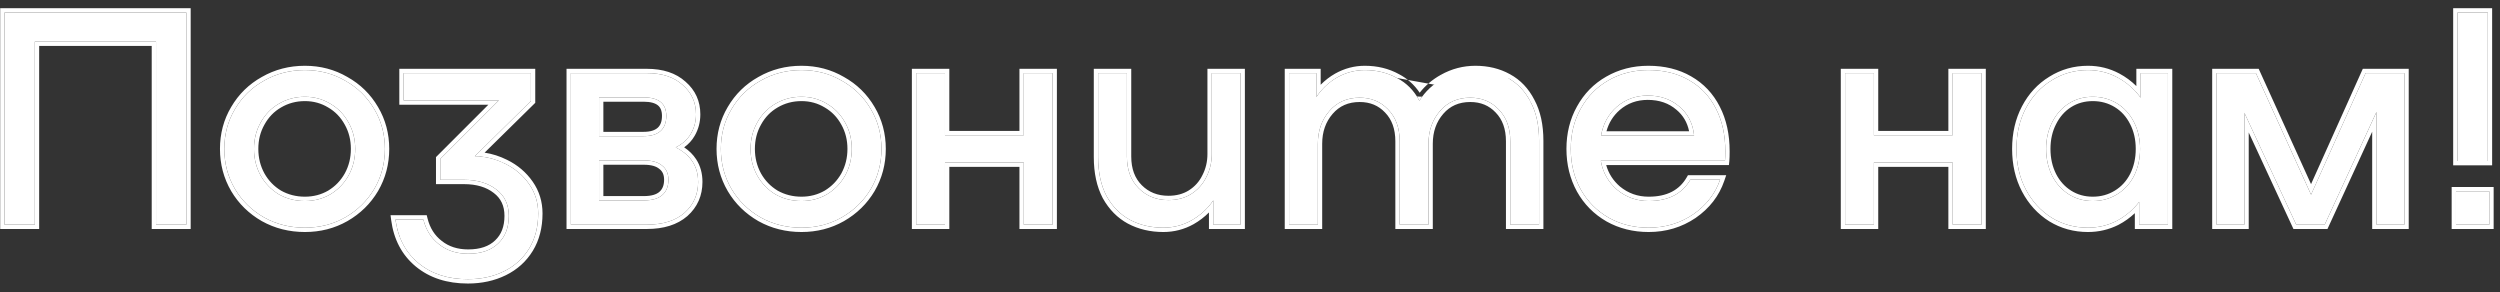 <?xml version="1.0" encoding="UTF-8"?> <svg xmlns="http://www.w3.org/2000/svg" width="231" height="27" viewBox="0 0 231 27" fill="none"><rect x="0" y="0" width="231" height="27" fill="#333333" stroke="none"/> <path d="M17.218 20.758H14.418V3.846H3.217V20.758H0.417V1.158H17.218V20.758Z" fill="white"></path> <path d="M28.173 21.038C26.792 21.038 25.532 20.721 24.393 20.086C23.255 19.433 22.358 18.555 21.705 17.454C21.052 16.334 20.725 15.102 20.725 13.758C20.725 12.414 21.052 11.191 21.705 10.09C22.358 8.97 23.255 8.092 24.393 7.458C25.532 6.804 26.792 6.478 28.173 6.478C29.536 6.478 30.777 6.804 31.897 7.458C33.036 8.092 33.932 8.97 34.585 10.09C35.239 11.191 35.565 12.414 35.565 13.758C35.565 15.102 35.239 16.334 34.585 17.454C33.932 18.555 33.036 19.433 31.897 20.086C30.777 20.721 29.536 21.038 28.173 21.038ZM28.173 18.574C29.032 18.574 29.816 18.369 30.525 17.958C31.235 17.529 31.794 16.95 32.205 16.222C32.616 15.475 32.821 14.654 32.821 13.758C32.821 12.862 32.616 12.05 32.205 11.322C31.794 10.575 31.235 9.996 30.525 9.586C29.816 9.156 29.032 8.942 28.173 8.942C27.296 8.942 26.493 9.156 25.765 9.586C25.056 9.996 24.496 10.575 24.085 11.322C23.674 12.05 23.469 12.862 23.469 13.758C23.469 14.654 23.674 15.475 24.085 16.222C24.496 16.95 25.056 17.529 25.765 17.958C26.493 18.369 27.296 18.574 28.173 18.574Z" fill="white"></path> <path d="M43.877 14.43C44.847 14.448 45.781 14.682 46.677 15.13C47.591 15.578 48.329 16.203 48.889 17.006C49.449 17.808 49.729 18.714 49.729 19.722C49.729 20.973 49.449 22.055 48.889 22.97C48.329 23.884 47.554 24.584 46.565 25.07C45.575 25.555 44.465 25.798 43.233 25.798C41.385 25.798 39.863 25.303 38.669 24.314C37.474 23.325 36.765 21.98 36.541 20.282H39.117C39.359 21.253 39.845 22.018 40.573 22.578C41.301 23.157 42.197 23.446 43.261 23.446C44.455 23.446 45.379 23.128 46.033 22.494C46.686 21.878 47.013 21.029 47.013 19.946C47.013 18.901 46.63 18.088 45.865 17.51C45.099 16.913 44.101 16.614 42.869 16.614H40.685V14.682L46.089 9.278H37.297V6.758H49.057V9.334L43.877 14.43Z" fill="white"></path> <path d="M62.435 13.618C63.816 14.309 64.507 15.373 64.507 16.81C64.507 17.967 64.087 18.919 63.247 19.666C62.407 20.394 61.249 20.758 59.775 20.758H52.747V6.758H59.775C61.175 6.758 62.276 7.122 63.079 7.85C63.9 8.559 64.311 9.464 64.311 10.566C64.311 11.219 64.152 11.816 63.835 12.358C63.536 12.88 63.069 13.3 62.435 13.618ZM59.467 12.582C60.157 12.582 60.68 12.423 61.035 12.106C61.389 11.789 61.567 11.322 61.567 10.706C61.567 9.567 60.867 8.998 59.467 8.998H55.351V12.582H59.467ZM59.495 18.518C60.242 18.518 60.801 18.359 61.175 18.042C61.567 17.706 61.763 17.23 61.763 16.614C61.763 16.035 61.567 15.597 61.175 15.298C60.801 14.98 60.242 14.822 59.495 14.822H55.351V18.518H59.495Z" fill="white"></path> <path d="M74.056 21.038C72.675 21.038 71.415 20.721 70.276 20.086C69.137 19.433 68.241 18.555 67.588 17.454C66.935 16.334 66.608 15.102 66.608 13.758C66.608 12.414 66.935 11.191 67.588 10.09C68.241 8.97 69.137 8.092 70.276 7.458C71.415 6.804 72.675 6.478 74.056 6.478C75.419 6.478 76.66 6.804 77.78 7.458C78.919 8.092 79.815 8.97 80.468 10.09C81.121 11.191 81.448 12.414 81.448 13.758C81.448 15.102 81.121 16.334 80.468 17.454C79.815 18.555 78.919 19.433 77.78 20.086C76.66 20.721 75.419 21.038 74.056 21.038ZM74.056 18.574C74.915 18.574 75.699 18.369 76.408 17.958C77.117 17.529 77.677 16.95 78.088 16.222C78.499 15.475 78.704 14.654 78.704 13.758C78.704 12.862 78.499 12.05 78.088 11.322C77.677 10.575 77.117 9.996 76.408 9.586C75.699 9.156 74.915 8.942 74.056 8.942C73.179 8.942 72.376 9.156 71.648 9.586C70.939 9.996 70.379 10.575 69.968 11.322C69.557 12.05 69.352 12.862 69.352 13.758C69.352 14.654 69.557 15.475 69.968 16.222C70.379 16.95 70.939 17.529 71.648 17.958C72.376 18.369 73.179 18.574 74.056 18.574Z" fill="white"></path> <path d="M97.257 6.758V20.758H94.597V15.018H87.317V20.758H84.657V6.758H87.317V12.498H94.597V6.758H97.257Z" fill="white"></path> <path d="M114.627 6.758V20.758H112.107V18.518C111.584 19.283 110.912 19.899 110.091 20.366C109.288 20.814 108.42 21.038 107.487 21.038C106.348 21.038 105.322 20.795 104.407 20.31C103.511 19.825 102.792 19.096 102.251 18.126C101.728 17.137 101.467 15.932 101.467 14.514V6.758H104.127V14.458C104.127 15.69 104.491 16.67 105.219 17.398C105.947 18.126 106.862 18.49 107.963 18.49C108.766 18.49 109.466 18.303 110.063 17.93C110.679 17.538 111.146 17.015 111.463 16.362C111.799 15.709 111.967 14.999 111.967 14.234V6.758H114.627Z" fill="white"></path> <path d="M136.33 6.478C137.45 6.478 138.449 6.721 139.326 7.206C140.222 7.691 140.922 8.428 141.426 9.418C141.949 10.389 142.21 11.583 142.21 13.002V20.758H139.55V13.058C139.55 11.826 139.195 10.846 138.486 10.118C137.795 9.39 136.918 9.026 135.854 9.026C134.697 9.026 133.763 9.437 133.054 10.258C132.345 11.079 131.99 12.087 131.99 13.282V20.758H129.33V13.058C129.33 11.826 128.975 10.846 128.266 10.118C127.575 9.39 126.698 9.026 125.634 9.026C124.477 9.026 123.543 9.437 122.834 10.258C122.125 11.079 121.77 12.087 121.77 13.282V20.758H119.11V6.758H121.63V8.97C122.134 8.205 122.778 7.598 123.562 7.15C124.365 6.702 125.214 6.478 126.11 6.478C127.211 6.478 128.201 6.721 129.078 7.206C129.974 7.673 130.665 8.373 131.15 9.306C131.691 8.447 132.419 7.766 133.334 7.262C134.267 6.739 135.266 6.478 136.33 6.478Z" fill="white"></path> <path d="M152.307 6.478C153.745 6.478 154.995 6.786 156.059 7.402C157.142 8.018 157.973 8.895 158.551 10.034C159.13 11.154 159.419 12.47 159.419 13.982C159.419 14.374 159.41 14.663 159.391 14.85H147.911C148.098 15.932 148.602 16.828 149.423 17.538C150.263 18.229 151.234 18.574 152.335 18.574C154.146 18.574 155.434 17.911 156.199 16.586H158.943C158.495 17.892 157.665 18.966 156.451 19.806C155.238 20.627 153.866 21.038 152.335 21.038C150.973 21.038 149.741 20.73 148.639 20.114C147.538 19.479 146.679 18.611 146.063 17.51C145.447 16.39 145.139 15.139 145.139 13.758C145.139 12.377 145.447 11.135 146.063 10.034C146.679 8.914 147.529 8.046 148.611 7.43C149.713 6.795 150.945 6.478 152.307 6.478ZM152.251 8.83C151.15 8.83 150.198 9.175 149.395 9.866C148.611 10.556 148.126 11.443 147.939 12.526H156.535C156.423 11.406 155.966 10.51 155.163 9.838C154.379 9.166 153.409 8.83 152.251 8.83Z" fill="white"></path> <path d="M183.089 6.758V20.758H180.429V15.018H173.149V20.758H170.489V6.758H173.149V12.498H180.429V6.758H183.089Z" fill="white"></path> <path d="M200.319 6.758V20.758H197.659V18.658C197.08 19.404 196.38 19.992 195.559 20.422C194.738 20.832 193.86 21.038 192.927 21.038C191.695 21.038 190.575 20.73 189.567 20.114C188.559 19.479 187.766 18.611 187.187 17.51C186.608 16.409 186.319 15.158 186.319 13.758C186.319 12.358 186.608 11.107 187.187 10.006C187.766 8.905 188.559 8.046 189.567 7.43C190.575 6.795 191.695 6.478 192.927 6.478C193.898 6.478 194.803 6.702 195.643 7.15C196.483 7.598 197.202 8.223 197.799 9.026V6.758H200.319ZM193.375 18.574C194.196 18.574 194.943 18.369 195.615 17.958C196.287 17.547 196.81 16.978 197.183 16.25C197.556 15.503 197.743 14.672 197.743 13.758C197.743 12.843 197.556 12.022 197.183 11.294C196.81 10.547 196.287 9.969 195.615 9.558C194.943 9.147 194.196 8.942 193.375 8.942C192.554 8.942 191.816 9.147 191.163 9.558C190.51 9.969 189.996 10.547 189.623 11.294C189.25 12.022 189.063 12.843 189.063 13.758C189.063 14.672 189.25 15.503 189.623 16.25C189.996 16.978 190.51 17.547 191.163 17.958C191.816 18.369 192.554 18.574 193.375 18.574Z" fill="white"></path> <path d="M222.165 20.758H219.589V10.342L214.801 20.758H212.169L207.381 10.426V20.758H204.805V6.758H208.445L213.541 17.986L218.581 6.758H222.165V20.758Z" fill="white"></path> <path d="M229.873 1.158V14.878H227.073V1.158H229.873ZM230.013 17.678V20.758H226.933V17.678H230.013Z" fill="white"></path> <path fill-rule="evenodd" clip-rule="evenodd" d="M17.618 21.158H14.018V4.246H3.618V21.158H0.018V0.758H17.618V21.158ZM3.218 3.846H14.418V20.758H17.218V1.158H0.418V20.758H3.218V3.846ZM24.194 20.433C22.997 19.746 22.051 18.82 21.361 17.658L21.36 17.655C20.669 16.472 20.325 15.17 20.325 13.758C20.325 12.346 20.669 11.053 21.36 9.887C22.05 8.706 22.997 7.779 24.196 7.11C25.398 6.421 26.727 6.078 28.173 6.078C29.602 6.078 30.912 6.421 32.095 7.11C33.294 7.779 34.241 8.707 34.93 9.887C35.621 11.053 35.965 12.346 35.965 13.758C35.965 15.17 35.621 16.472 34.931 17.655L34.929 17.658C34.24 18.82 33.293 19.746 32.096 20.433L32.094 20.434C30.911 21.105 29.601 21.438 28.173 21.438C26.728 21.438 25.4 21.105 24.198 20.435L24.194 20.433ZM34.585 10.09C33.932 8.97 33.036 8.092 31.897 7.458C30.777 6.804 29.536 6.478 28.173 6.478C26.792 6.478 25.532 6.804 24.393 7.458C23.255 8.092 22.359 8.97 21.705 10.09C21.052 11.191 20.725 12.414 20.725 13.758C20.725 15.102 21.052 16.334 21.705 17.454C22.359 18.555 23.255 19.433 24.393 20.086C25.532 20.721 26.792 21.038 28.173 21.038C29.536 21.038 30.777 20.721 31.897 20.086C33.036 19.433 33.932 18.555 34.585 17.454C35.239 16.334 35.565 15.102 35.565 13.758C35.565 12.414 35.239 11.191 34.585 10.09ZM31.857 11.518L31.855 11.515C31.478 10.829 30.968 10.305 30.325 9.932L30.318 9.928C29.674 9.538 28.962 9.342 28.173 9.342C27.364 9.342 26.633 9.539 25.968 9.93L25.966 9.932C25.322 10.305 24.813 10.829 24.436 11.515L24.434 11.518C24.059 12.182 23.869 12.926 23.869 13.758C23.869 14.589 24.059 15.343 24.435 16.027C24.811 16.693 25.32 17.22 25.967 17.612C26.631 17.986 27.363 18.174 28.173 18.174C28.964 18.174 29.677 17.986 30.321 17.614C30.969 17.221 31.479 16.694 31.856 16.027C32.232 15.343 32.421 14.589 32.421 13.758C32.421 12.926 32.231 12.182 31.857 11.518ZM32.205 16.222C31.795 16.95 31.235 17.529 30.525 17.958C29.816 18.369 29.032 18.574 28.173 18.574C27.296 18.574 26.493 18.369 25.765 17.958C25.056 17.529 24.496 16.95 24.085 16.222C23.675 15.475 23.469 14.654 23.469 13.758C23.469 12.862 23.675 12.05 24.085 11.322C24.496 10.575 25.056 9.996 25.765 9.586C26.493 9.156 27.296 8.942 28.173 8.942C29.032 8.942 29.816 9.156 30.525 9.586C31.235 9.996 31.795 10.575 32.205 11.322C32.616 12.05 32.821 12.862 32.821 13.758C32.821 14.654 32.616 15.475 32.205 16.222ZM39.117 20.282C39.359 21.253 39.845 22.018 40.573 22.578C41.301 23.157 42.197 23.446 43.261 23.446C44.456 23.446 45.38 23.128 46.033 22.494C46.686 21.878 47.013 21.029 47.013 19.946C47.013 18.901 46.63 18.088 45.865 17.51C45.099 16.913 44.101 16.614 42.869 16.614H40.685V14.682L46.089 9.278H37.297V6.758H49.057V9.334L43.877 14.43C44.057 14.433 44.236 14.444 44.414 14.463C45.193 14.543 45.947 14.765 46.677 15.13C47.592 15.578 48.329 16.203 48.889 17.006C49.449 17.808 49.729 18.714 49.729 19.722C49.729 20.973 49.449 22.055 48.889 22.97C48.329 23.884 47.554 24.584 46.565 25.07C45.575 25.555 44.465 25.798 43.233 25.798C41.385 25.798 39.864 25.303 38.669 24.314C37.57 23.404 36.881 22.193 36.604 20.682C36.58 20.551 36.559 20.417 36.541 20.282H39.117ZM46.855 14.771C47.827 15.248 48.617 15.917 49.217 16.777C49.825 17.649 50.129 18.635 50.129 19.722C50.129 21.034 49.834 22.191 49.23 23.179C48.629 24.16 47.797 24.911 46.741 25.429C45.691 25.944 44.519 26.198 43.233 26.198C41.31 26.198 39.693 25.681 38.414 24.622C37.133 23.561 36.38 22.122 36.144 20.334L36.085 19.882H39.429L39.505 20.185C39.728 21.076 40.167 21.761 40.817 22.261L40.822 22.265C41.469 22.779 42.274 23.046 43.261 23.046C44.385 23.046 45.197 22.749 45.754 22.207L45.758 22.203C46.315 21.678 46.613 20.943 46.613 19.946C46.613 19.013 46.279 18.325 45.624 17.829L45.619 17.825C44.941 17.296 44.036 17.014 42.869 17.014H40.285V14.516L45.123 9.678H36.897V6.358H49.457V9.501L44.777 14.105C45.491 14.214 46.184 14.436 46.855 14.771ZM63.513 19.965L63.509 19.968C62.575 20.777 61.314 21.158 59.775 21.158H52.347V6.358H59.775C61.242 6.358 62.449 6.74 63.344 7.55C64.252 8.336 64.711 9.352 64.711 10.566C64.711 11.286 64.535 11.953 64.181 12.558C63.945 12.97 63.621 13.321 63.218 13.612C63.675 13.921 64.047 14.288 64.325 14.716C64.717 15.321 64.907 16.024 64.907 16.81C64.907 18.078 64.441 19.14 63.513 19.965ZM62.85 13.849C62.719 13.768 62.581 13.691 62.435 13.618C62.581 13.545 62.718 13.466 62.846 13.383C63.275 13.102 63.605 12.76 63.835 12.358C64.152 11.816 64.311 11.219 64.311 10.566C64.311 9.464 63.9 8.559 63.079 7.85C62.276 7.122 61.175 6.758 59.775 6.758H52.747V20.758H59.775C61.25 20.758 62.407 20.394 63.247 19.666C64.087 18.919 64.507 17.967 64.507 16.81C64.507 15.524 63.955 14.537 62.85 13.849ZM60.924 15.61L60.916 15.603C60.644 15.372 60.194 15.222 59.495 15.222H55.751V18.118H59.495C60.194 18.118 60.644 17.968 60.915 17.738C61.201 17.492 61.363 17.137 61.363 16.614C61.363 16.135 61.207 15.825 60.932 15.616L60.924 15.61ZM59.495 18.518C60.242 18.518 60.802 18.359 61.175 18.042C61.567 17.706 61.763 17.23 61.763 16.614C61.763 16.035 61.567 15.597 61.175 15.298C60.802 14.98 60.242 14.822 59.495 14.822H55.351V18.518H59.495ZM59.467 12.182C60.103 12.182 60.514 12.035 60.768 11.808C61.015 11.587 61.167 11.244 61.167 10.706C61.167 10.223 61.022 9.925 60.79 9.735C60.541 9.533 60.123 9.398 59.467 9.398H55.751V12.182H59.467ZM59.467 12.582C60.158 12.582 60.68 12.423 61.035 12.106C61.39 11.789 61.567 11.322 61.567 10.706C61.567 9.567 60.867 8.998 59.467 8.998H55.351V12.582H59.467ZM67.244 17.658L67.243 17.655C66.552 16.472 66.208 15.17 66.208 13.758C66.208 12.346 66.552 11.053 67.243 9.887C67.933 8.706 68.88 7.779 70.079 7.11C71.281 6.421 72.609 6.078 74.056 6.078C75.484 6.078 76.795 6.421 77.978 7.11C79.177 7.779 80.124 8.706 80.813 9.887C81.504 11.053 81.848 12.346 81.848 13.758C81.848 15.17 81.504 16.472 80.814 17.655L80.812 17.658C80.123 18.82 79.176 19.746 77.979 20.433L77.977 20.434C76.794 21.105 75.484 21.438 74.056 21.438C72.611 21.438 71.283 21.105 70.081 20.435L70.077 20.433C68.88 19.746 67.933 18.82 67.244 17.658ZM80.468 10.09C79.815 8.97 78.919 8.092 77.78 7.458C76.66 6.804 75.419 6.478 74.056 6.478C72.675 6.478 71.415 6.804 70.276 7.458C69.137 8.092 68.241 8.97 67.588 10.09C66.935 11.191 66.608 12.414 66.608 13.758C66.608 15.102 66.935 16.334 67.588 17.454C68.241 18.555 69.137 19.433 70.276 20.086C71.415 20.721 72.675 21.038 74.056 21.038C75.419 21.038 76.66 20.721 77.78 20.086C78.919 19.433 79.815 18.555 80.468 17.454C81.121 16.334 81.448 15.102 81.448 13.758C81.448 12.414 81.121 11.191 80.468 10.09ZM77.74 11.518L77.737 11.515C77.361 10.829 76.851 10.305 76.208 9.932L76.201 9.928C75.556 9.538 74.844 9.342 74.056 9.342C73.247 9.342 72.515 9.539 71.851 9.93L71.849 9.932C71.205 10.305 70.695 10.829 70.319 11.515L70.317 11.518C69.942 12.182 69.752 12.926 69.752 13.758C69.752 14.589 69.942 15.343 70.317 16.027C70.693 16.693 71.203 17.22 71.85 17.612C72.513 17.986 73.246 18.174 74.056 18.174C74.846 18.174 75.559 17.986 76.204 17.614C76.852 17.221 77.362 16.694 77.739 16.027C78.114 15.343 78.304 14.589 78.304 13.758C78.304 12.926 78.114 12.182 77.74 11.518ZM78.088 16.222C77.677 16.95 77.117 17.529 76.408 17.958C75.699 18.369 74.915 18.574 74.056 18.574C73.179 18.574 72.376 18.369 71.648 17.958C70.939 17.529 70.379 16.95 69.968 16.222C69.557 15.475 69.352 14.654 69.352 13.758C69.352 12.862 69.557 12.05 69.968 11.322C70.379 10.575 70.939 9.996 71.648 9.586C72.376 9.156 73.179 8.942 74.056 8.942C74.915 8.942 75.699 9.156 76.408 9.586C77.117 9.996 77.677 10.575 78.088 11.322C78.499 12.05 78.704 12.862 78.704 13.758C78.704 14.654 78.499 15.475 78.088 16.222ZM97.657 6.358V21.158H94.197V15.418H87.717V21.158H84.257V6.358H87.717V12.098H94.197V6.358H97.657ZM94.597 12.498H87.317V6.758H84.657V20.758H87.317V15.018H94.597V20.758H97.257V6.758H94.597V12.498ZM115.027 6.358V21.158H111.707V19.631C111.292 20.051 110.819 20.412 110.289 20.714L110.286 20.715C109.423 21.197 108.487 21.438 107.487 21.438C106.29 21.438 105.197 21.182 104.219 20.663L104.216 20.662C103.248 20.137 102.476 19.351 101.902 18.321L101.897 18.313C101.337 17.252 101.067 15.981 101.067 14.514V6.358H104.527V14.458C104.527 15.606 104.863 16.476 105.502 17.115C106.149 17.762 106.96 18.09 107.963 18.09C108.701 18.09 109.325 17.919 109.849 17.591C110.403 17.239 110.819 16.773 111.103 16.187L111.107 16.179C111.413 15.585 111.567 14.938 111.567 14.234V6.358H115.027ZM110.063 17.93C109.466 18.303 108.766 18.49 107.963 18.49C106.862 18.49 105.947 18.126 105.219 17.398C104.491 16.67 104.127 15.69 104.127 14.458V6.758H101.467V14.514C101.467 15.932 101.728 17.137 102.251 18.126C102.792 19.096 103.511 19.825 104.407 20.31C105.322 20.795 106.348 21.038 107.487 21.038C108.42 21.038 109.288 20.814 110.091 20.366C110.716 20.011 111.255 19.569 111.707 19.041C111.849 18.875 111.982 18.701 112.107 18.518V20.758H114.627V6.758H111.967V14.234C111.967 14.999 111.799 15.709 111.463 16.362C111.146 17.015 110.679 17.538 110.063 17.93ZM142.61 21.158H139.15V13.058C139.15 11.907 138.821 11.035 138.2 10.397L138.196 10.393C137.586 9.75 136.816 9.426 135.854 9.426C134.804 9.426 133.985 9.792 133.357 10.519C132.717 11.26 132.39 12.173 132.39 13.282V21.158H128.93V13.058C128.93 11.907 128.601 11.035 127.98 10.397L127.976 10.393C127.366 9.75 126.596 9.426 125.634 9.426C124.584 9.426 123.765 9.792 123.137 10.519C122.497 11.26 122.17 12.173 122.17 13.282V21.158H118.71V6.358H122.03V7.833C122.422 7.431 122.867 7.087 123.364 6.803L123.367 6.801C124.228 6.32 125.144 6.078 126.11 6.078C127.271 6.078 128.326 6.334 129.267 6.853C130.051 7.262 130.688 7.836 131.179 8.57C131.706 7.895 132.361 7.342 133.14 6.912C133.14 6.912 133.141 6.912 133.141 6.911L133.334 7.262L133.139 6.913C133.139 6.913 133.14 6.912 133.14 6.912C134.132 6.357 135.198 6.078 136.33 6.078C137.509 6.078 138.575 6.334 139.518 6.855C140.49 7.382 141.244 8.18 141.781 9.232C142.341 10.275 142.61 11.537 142.61 13.002V21.158ZM139.326 7.206C140.222 7.691 140.922 8.428 141.426 9.418ZM131.404 8.935C131.315 9.055 131.231 9.178 131.15 9.306C131.08 9.171 131.006 9.041 130.927 8.916M129.078 7.206C128.201 6.72 127.212 6.478 126.11 6.478C125.214 6.478 124.365 6.702 123.562 7.15C122.972 7.487 122.462 7.914 122.03 8.431C121.888 8.601 121.755 8.78 121.63 8.97V6.758H119.11V20.758H121.77V13.282C121.77 12.087 122.125 11.079 122.834 10.258C123.544 9.436 124.477 9.026 125.634 9.026C126.698 9.026 127.576 9.39 128.266 10.118C128.976 10.846 129.33 11.826 129.33 13.058V20.758H131.99V13.282C131.99 12.087 132.345 11.079 133.054 10.258C133.764 9.436 134.697 9.026 135.854 9.026C136.918 9.026 137.796 9.39 138.486 10.118C139.196 10.846 139.55 11.826 139.55 13.058V20.758H142.21V13.002C142.21 11.583 141.949 10.389 141.426 9.418M158.791 16.986C158.318 18.113 157.538 19.053 156.451 19.806C155.238 20.627 153.866 21.038 152.335 21.038C150.973 21.038 149.741 20.73 148.639 20.114C147.538 19.479 146.679 18.611 146.063 17.51C145.447 16.39 145.139 15.139 145.139 13.758C145.139 12.377 145.447 11.135 146.063 10.034C146.679 8.914 147.529 8.046 148.611 7.43C149.713 6.795 150.945 6.478 152.307 6.478C153.745 6.478 154.995 6.786 156.059 7.402C157.142 8.018 157.973 8.895 158.551 10.034C159.13 11.154 159.419 12.47 159.419 13.982C159.419 14.374 159.41 14.663 159.391 14.85H147.911C147.935 14.986 147.963 15.119 147.997 15.25C148.23 16.155 148.705 16.918 149.423 17.538C150.263 18.229 151.234 18.574 152.335 18.574C154.146 18.574 155.434 17.911 156.199 16.586H158.943C158.897 16.722 158.846 16.855 158.791 16.986ZM149.681 17.232C150.448 17.861 151.327 18.174 152.335 18.174C154.034 18.174 155.173 17.563 155.853 16.386L155.968 16.186H159.503L159.322 16.715C158.844 18.109 157.957 19.25 156.679 20.135L156.676 20.137C155.393 21.005 153.942 21.438 152.335 21.438C150.91 21.438 149.61 21.115 148.444 20.463L148.44 20.46C147.276 19.79 146.366 18.87 145.714 17.705L145.713 17.703C145.062 16.519 144.739 15.201 144.739 13.758C144.739 12.316 145.061 11.006 145.713 9.84C145.713 9.84 145.713 9.841 145.713 9.84M149.681 17.232C149.054 16.69 148.632 16.032 148.411 15.25H159.753L159.789 14.89C159.81 14.682 159.819 14.376 159.819 13.982C159.819 12.419 159.52 11.038 158.907 9.851C158.907 9.852 158.908 9.852 158.908 9.853L158.551 10.034L158.907 9.851C158.907 9.851 158.907 9.851 158.907 9.851C158.294 8.646 157.41 7.71 156.259 7.055C155.124 6.399 153.803 6.078 152.307 6.078C150.88 6.078 149.578 6.411 148.412 7.083C147.264 7.737 146.363 8.658 145.713 9.84M154.907 10.145L154.903 10.142C154.2 9.539 153.325 9.23 152.251 9.23C151.242 9.23 150.384 9.543 149.658 10.168C149.062 10.693 148.655 11.342 148.438 12.126H156.072C155.906 11.31 155.517 10.655 154.907 10.145ZM156.479 12.126C156.503 12.256 156.522 12.389 156.535 12.526H147.939C147.963 12.389 147.991 12.256 148.024 12.126C148.253 11.223 148.71 10.469 149.395 9.866C150.198 9.175 151.15 8.83 152.251 8.83C153.409 8.83 154.379 9.166 155.163 9.838C155.868 10.428 156.307 11.191 156.479 12.126ZM183.489 6.358V21.158H180.029V15.418H173.549V21.158H170.089V6.358H173.549V12.098H180.029V6.358H183.489ZM180.429 12.498H173.149V6.758H170.489V20.758H173.149V15.018H180.429V20.758H183.089V6.758H180.429V12.498ZM200.719 6.358V21.158H197.259V19.696C196.807 20.124 196.302 20.485 195.744 20.776L195.738 20.78C194.86 21.218 193.921 21.438 192.927 21.438C191.625 21.438 190.432 21.111 189.358 20.455L189.354 20.452C188.284 19.778 187.443 18.857 186.833 17.696C186.22 16.53 185.919 15.214 185.919 13.758C185.919 12.301 186.22 10.985 186.833 9.82C187.443 8.659 188.284 7.746 189.356 7.09C190.43 6.415 191.623 6.078 192.927 6.078C193.962 6.078 194.932 6.317 195.831 6.797C196.409 7.105 196.931 7.491 197.399 7.954V6.358H200.719ZM197.799 9.026C197.671 8.854 197.538 8.691 197.399 8.535C196.889 7.964 196.303 7.502 195.643 7.15C194.803 6.702 193.898 6.478 192.927 6.478C191.695 6.478 190.575 6.795 189.567 7.43C188.559 8.046 187.766 8.904 187.187 10.006C186.608 11.107 186.319 12.358 186.319 13.758C186.319 15.158 186.608 16.409 187.187 17.51C187.766 18.611 188.559 19.479 189.567 20.114C190.575 20.73 191.695 21.038 192.927 21.038C193.86 21.038 194.738 20.832 195.559 20.422C196.199 20.087 196.766 19.656 197.259 19.128C197.398 18.979 197.532 18.822 197.659 18.658V20.758H200.319V6.758H197.799V9.026ZM196.827 11.476L196.825 11.473C196.483 10.789 196.011 10.268 195.406 9.899C194.8 9.529 194.126 9.342 193.375 9.342C192.624 9.342 191.961 9.528 191.376 9.896C190.79 10.265 190.324 10.786 189.981 11.473L189.979 11.476C189.638 12.142 189.463 12.899 189.463 13.758C189.463 14.616 189.637 15.384 189.98 16.069C190.322 16.736 190.788 17.249 191.376 17.619C191.961 17.987 192.624 18.174 193.375 18.174C194.126 18.174 194.8 17.987 195.406 17.616C196.013 17.246 196.486 16.733 196.827 16.068C197.169 15.383 197.343 14.615 197.343 13.758C197.343 12.899 197.168 12.142 196.827 11.476ZM189.623 16.25C189.25 15.503 189.063 14.672 189.063 13.758C189.063 12.843 189.25 12.022 189.623 11.294C189.996 10.547 190.51 9.968 191.163 9.558C191.816 9.147 192.554 8.942 193.375 8.942C194.196 8.942 194.943 9.147 195.615 9.558C196.287 9.968 196.81 10.547 197.183 11.294C197.556 12.022 197.743 12.843 197.743 13.758C197.743 14.672 197.556 15.503 197.183 16.25C196.81 16.978 196.287 17.547 195.615 17.958C194.943 18.369 194.196 18.574 193.375 18.574C192.554 18.574 191.816 18.369 191.163 17.958C190.51 17.547 189.996 16.978 189.623 16.25ZM222.566 21.158H219.19V12.17L215.058 21.158H211.914L207.782 12.24V21.158H204.406V6.358H208.703L213.54 17.014L218.323 6.358H222.566V21.158ZM213.542 17.986L208.446 6.758H204.806V20.758H207.382V10.426L212.17 20.758H214.802L219.59 10.342V20.758H222.166V6.758H218.582L213.542 17.986ZM230.273 0.758V15.278H226.673V0.758H230.273ZM230.413 17.278V21.158H226.533V17.278H230.413ZM229.873 1.158H227.073V14.878H229.873V1.158ZM230.013 17.678H226.933V20.758H230.013V17.678Z" fill="white"></path> </svg> 